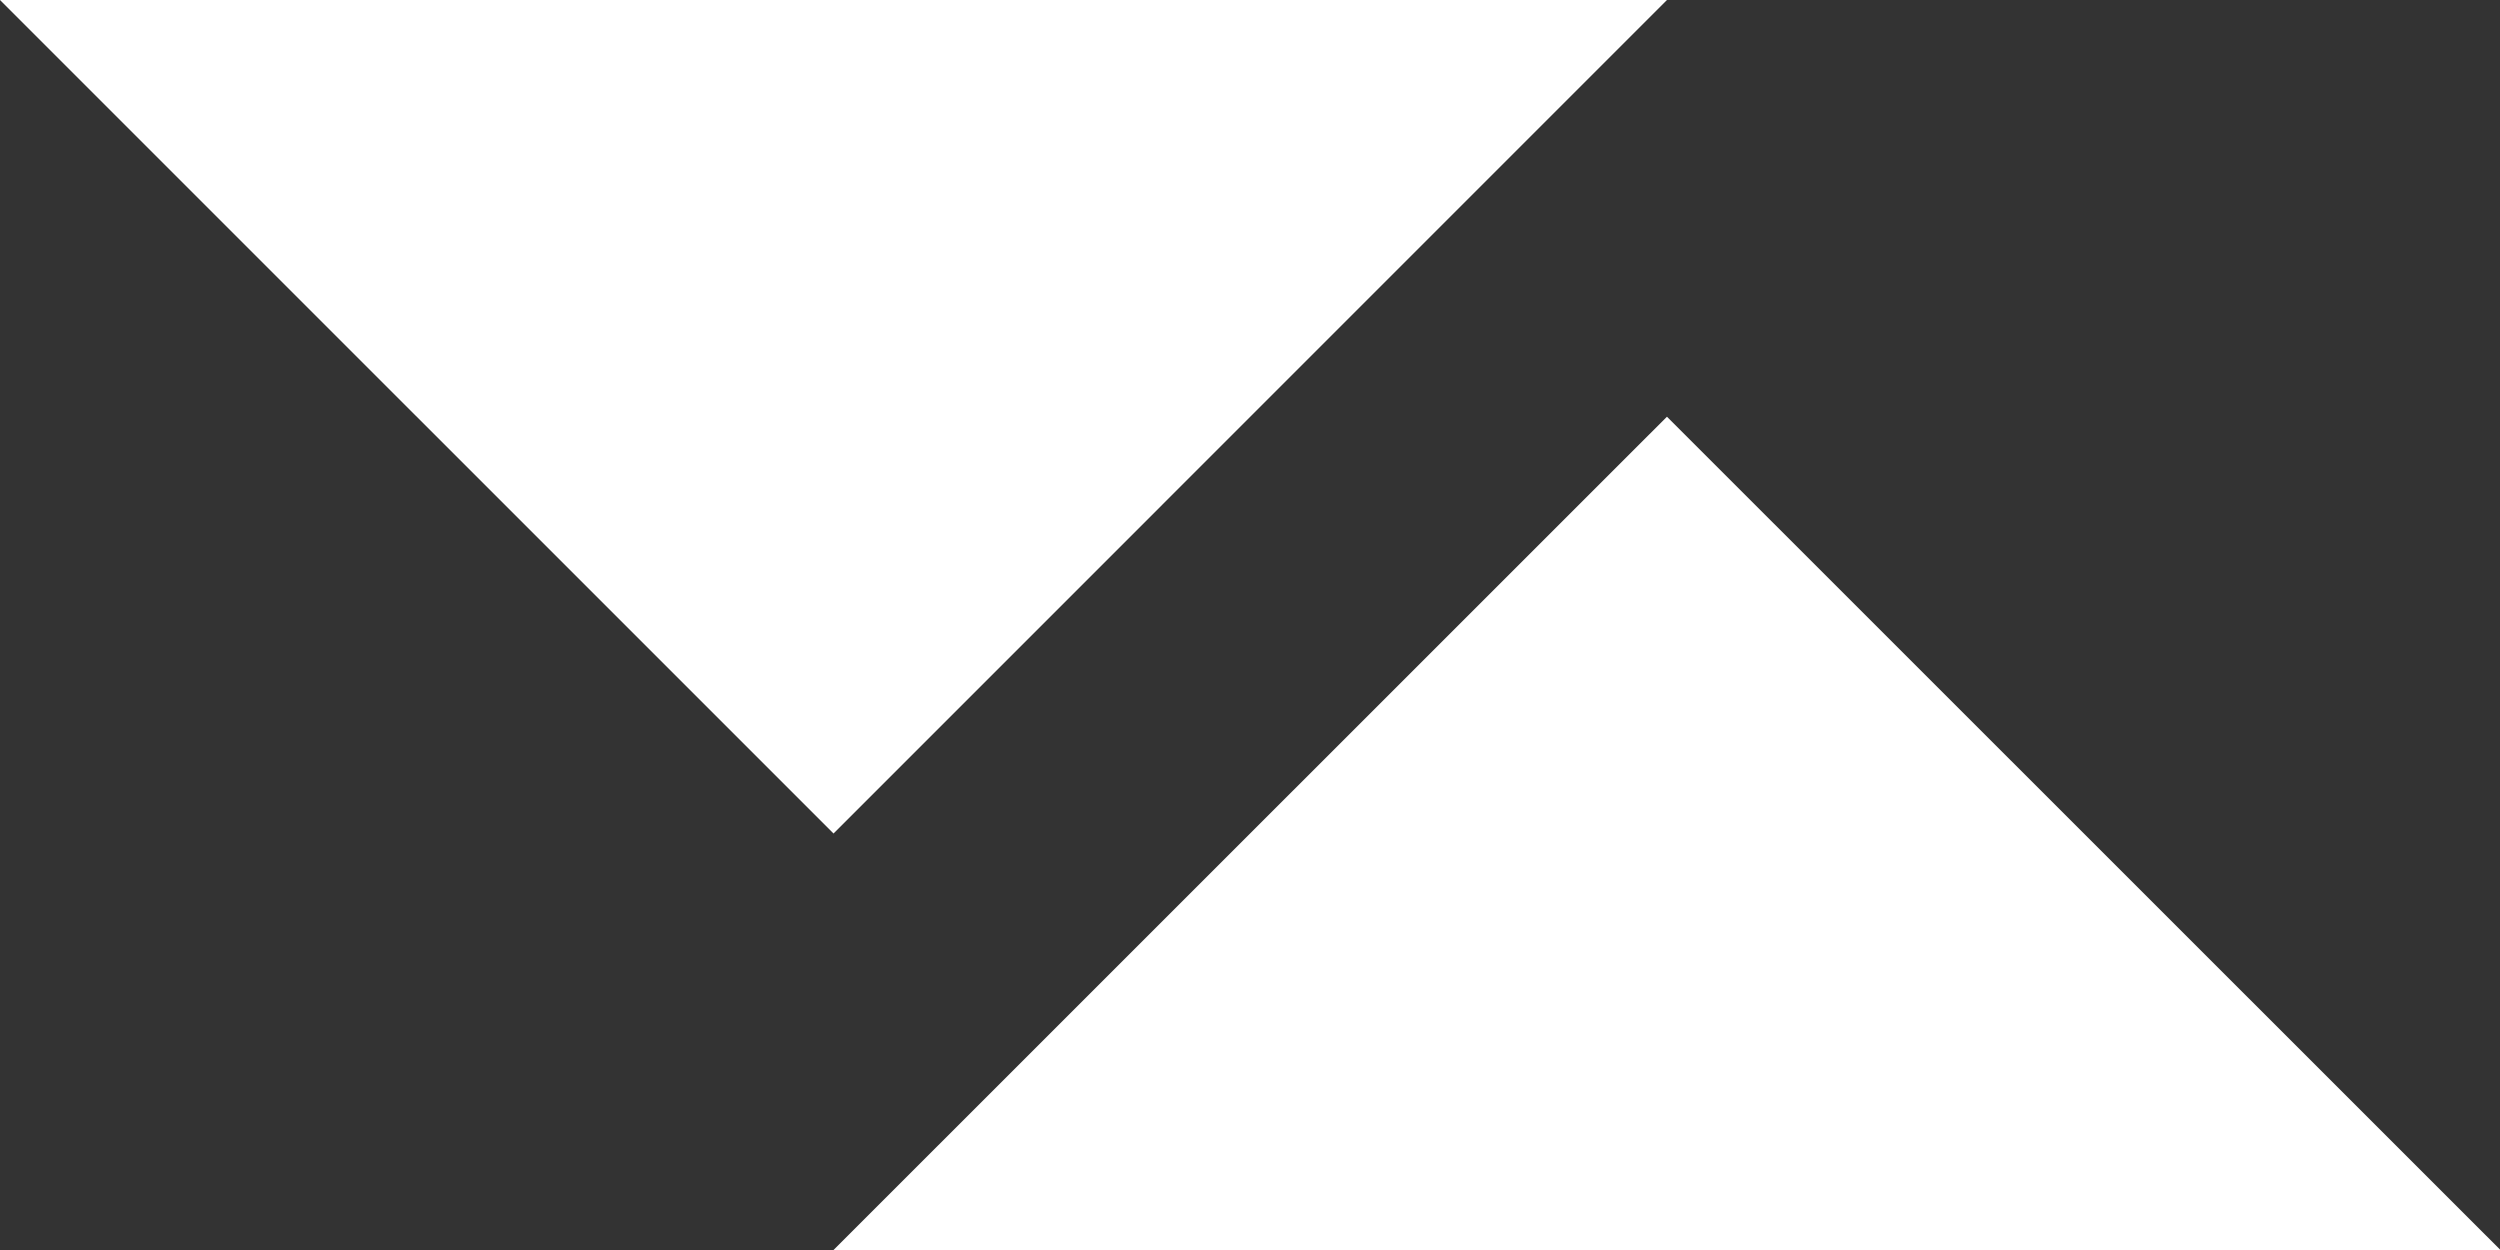 <svg width="32" height="16" viewBox="0 0 32 16" fill="none" xmlns="http://www.w3.org/2000/svg">
<rect x="0" y="0" width="32" height="16" fill="#333333" stroke="none"/>
<g id="Group">
<path id="Vector" d="M21.337 3.05176e-05L10.669 10.669L0 3.05176e-05H21.337Z" fill="white"/>
<path id="Vector_2" d="M10.669 16L21.337 5.334L32.006 16H10.669Z" fill="white"/>
</g>
</svg>
